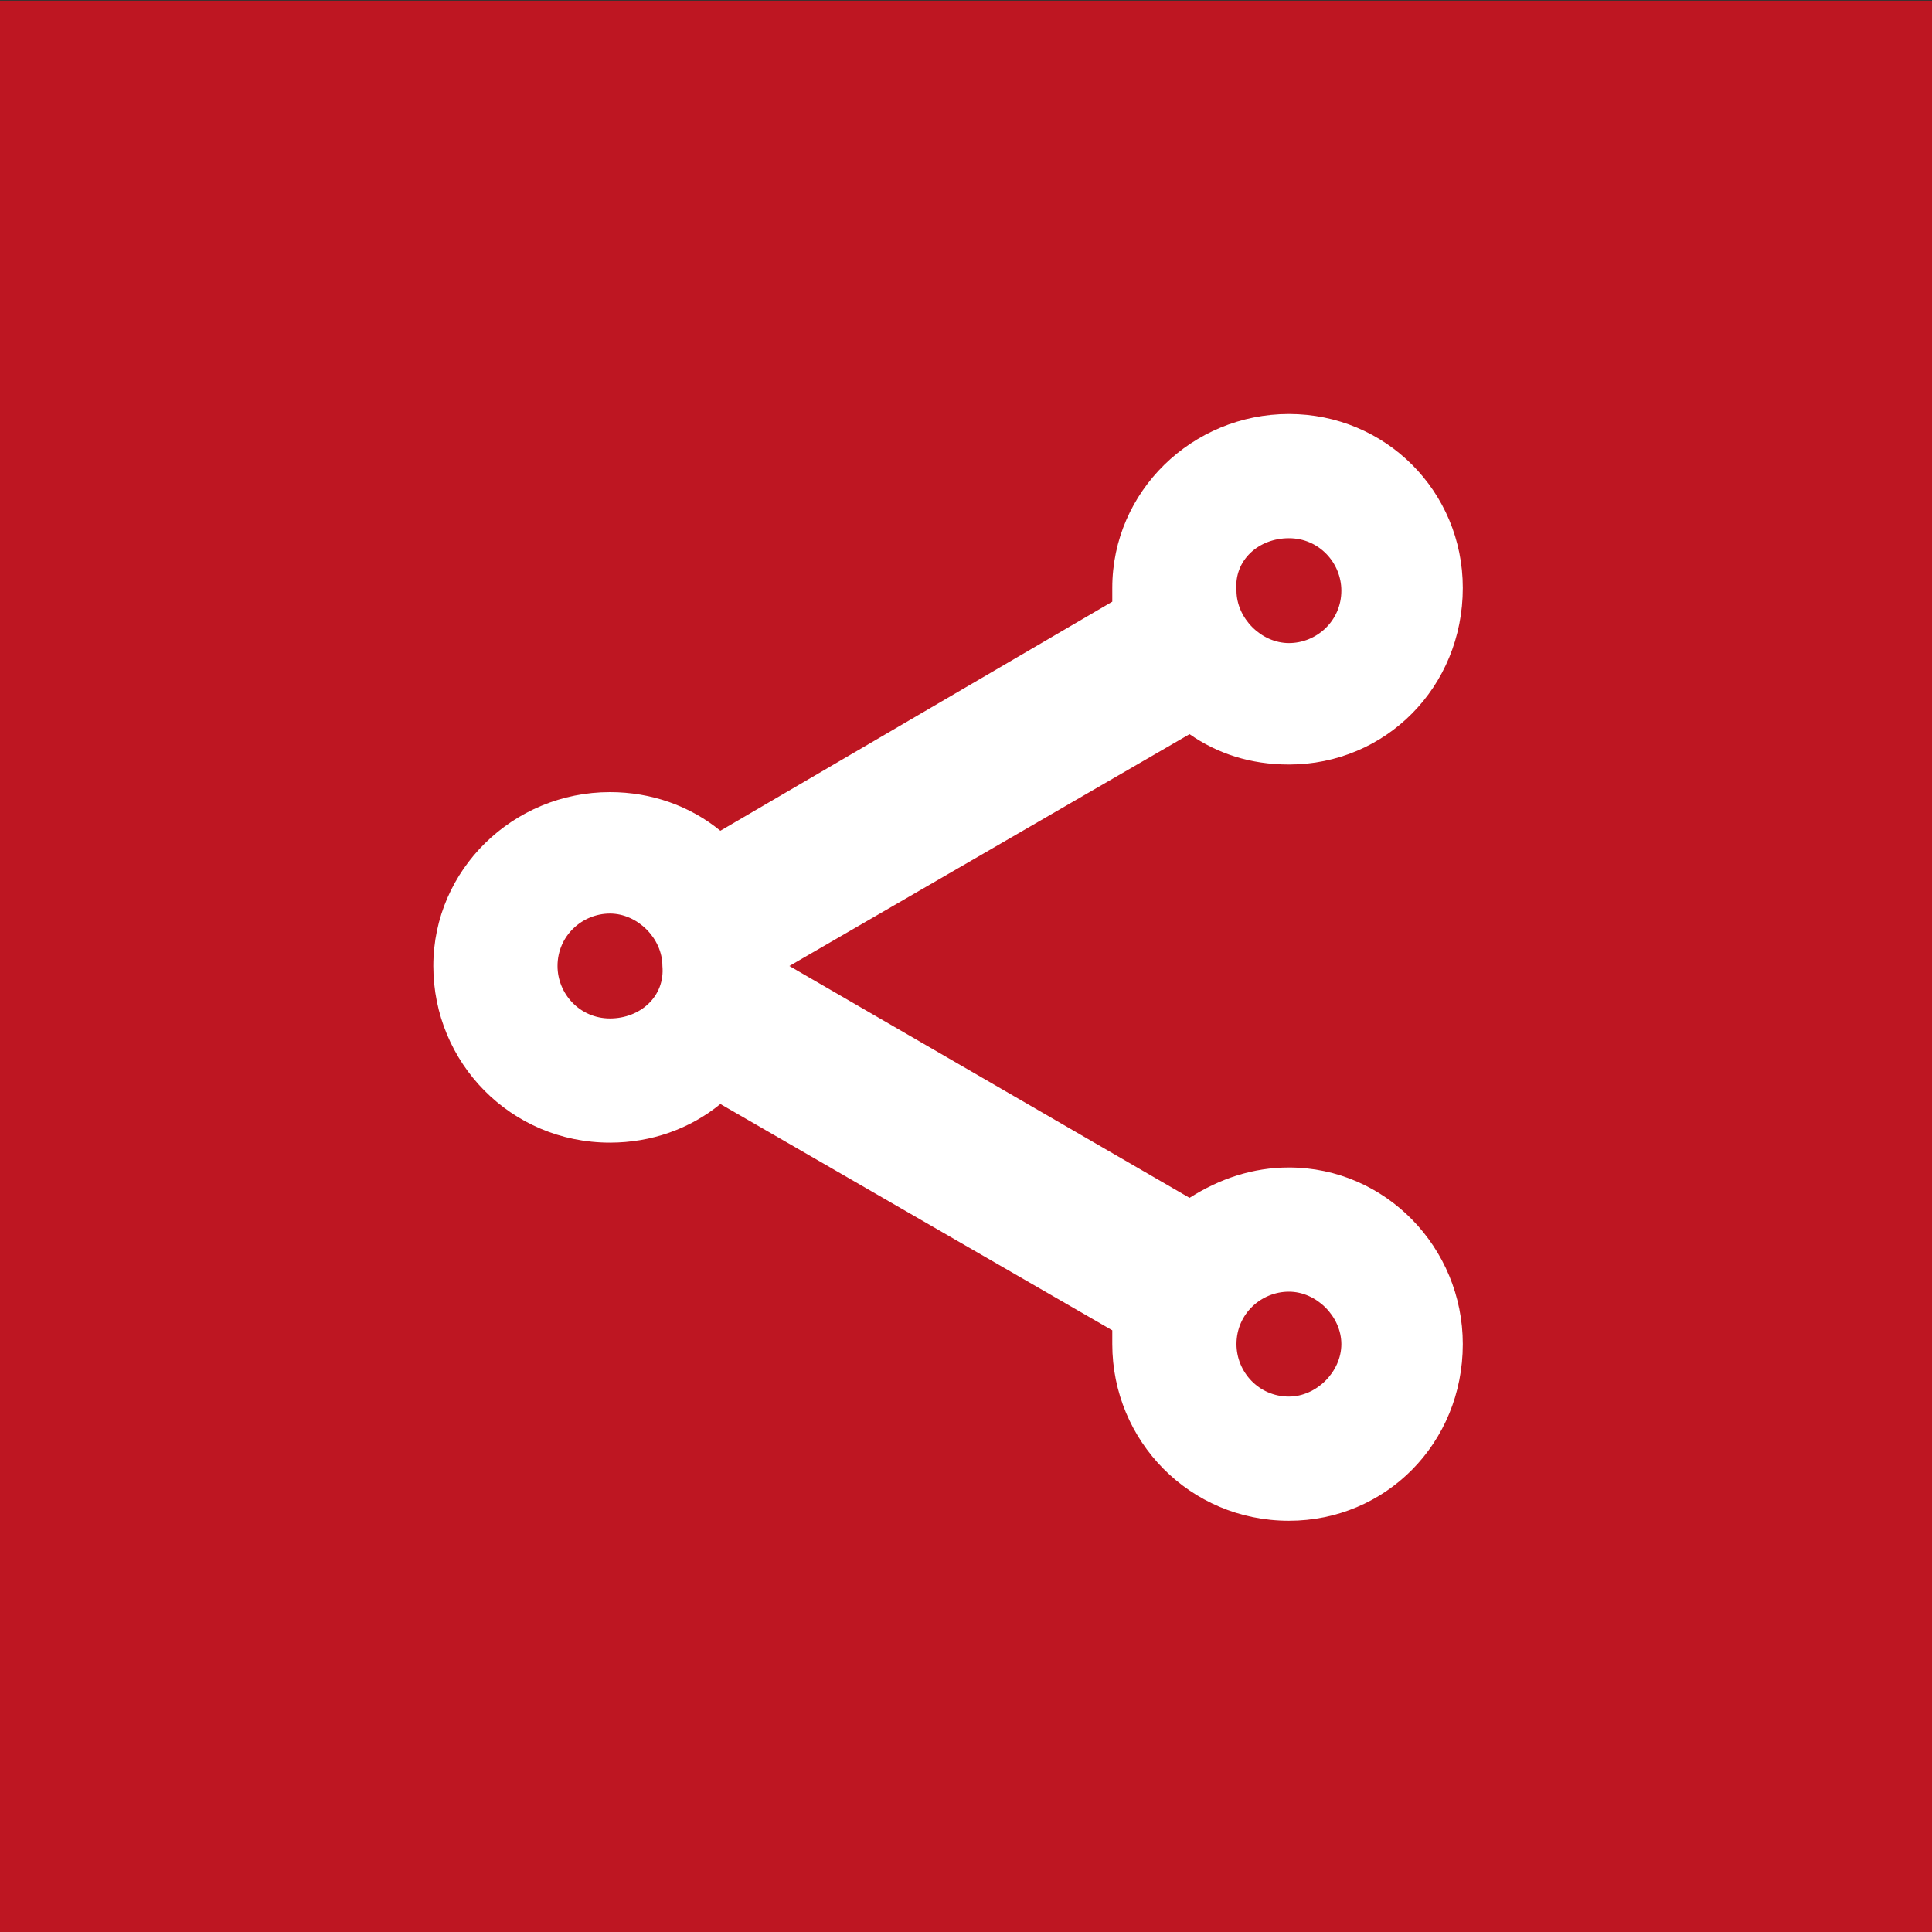 <?xml version="1.0" encoding="UTF-8"?> <!-- Generator: Adobe Illustrator 22.0.0, SVG Export Plug-In . SVG Version: 6.00 Build 0) --> <svg xmlns="http://www.w3.org/2000/svg" xmlns:xlink="http://www.w3.org/1999/xlink" x="0px" y="0px" viewBox="0 0 70 70" style="enable-background:new 0 0 70 70;" xml:space="preserve"><rect x="0" y="0" width="70" height="70" fill="#333333" stroke="none"/> <style type="text/css"> .st0{fill:#BE1622;} .st1{fill:#FFFFFF;} </style> <g id="Background"> <rect y="0" transform="matrix(-1 -4.490331e-11 4.490331e-11 -1 70 70.026)" class="st0" width="70" height="70"></rect> </g> <g id="Icons"> <g> <path class="st1" d="M46.7,42.3c-1.3,0-2.5,0.4-3.6,1.1L28.6,35l14.5-8.4c1,0.7,2.2,1.1,3.6,1.1c3.5,0,6.3-2.8,6.3-6.4 c0-3.5-2.8-6.3-6.3-6.3c-3.5,0-6.4,2.8-6.4,6.3c0,0.2,0,0.3,0,0.5l-14.2,8.3c-1.1-0.9-2.5-1.4-4-1.4c-3.5,0-6.4,2.8-6.4,6.3 c0,3.5,2.8,6.4,6.4,6.4c1.5,0,2.9-0.5,4-1.4l14.2,8.2c0,0.2,0,0.3,0,0.5c0,3.5,2.8,6.4,6.4,6.4c3.5,0,6.3-2.8,6.3-6.4 C53,45.2,50.2,42.3,46.7,42.3z M46.7,19.5c1.1,0,1.9,0.9,1.9,1.9c0,1.1-0.9,1.9-1.9,1.9s-1.9-0.9-1.9-1.9 C44.7,20.3,45.6,19.5,46.7,19.5z M22.1,36.9c-1.1,0-1.9-0.9-1.9-1.9c0-1.1,0.9-1.9,1.9-1.9s1.9,0.9,1.9,1.9 C24.1,36.1,23.2,36.9,22.1,36.9z M46.7,50.6c-1.1,0-1.9-0.9-1.9-1.9c0-1.1,0.9-1.9,1.9-1.9s1.9,0.9,1.9,1.9 C48.6,49.7,47.7,50.6,46.7,50.6z"></path> </g> </g> </svg> 